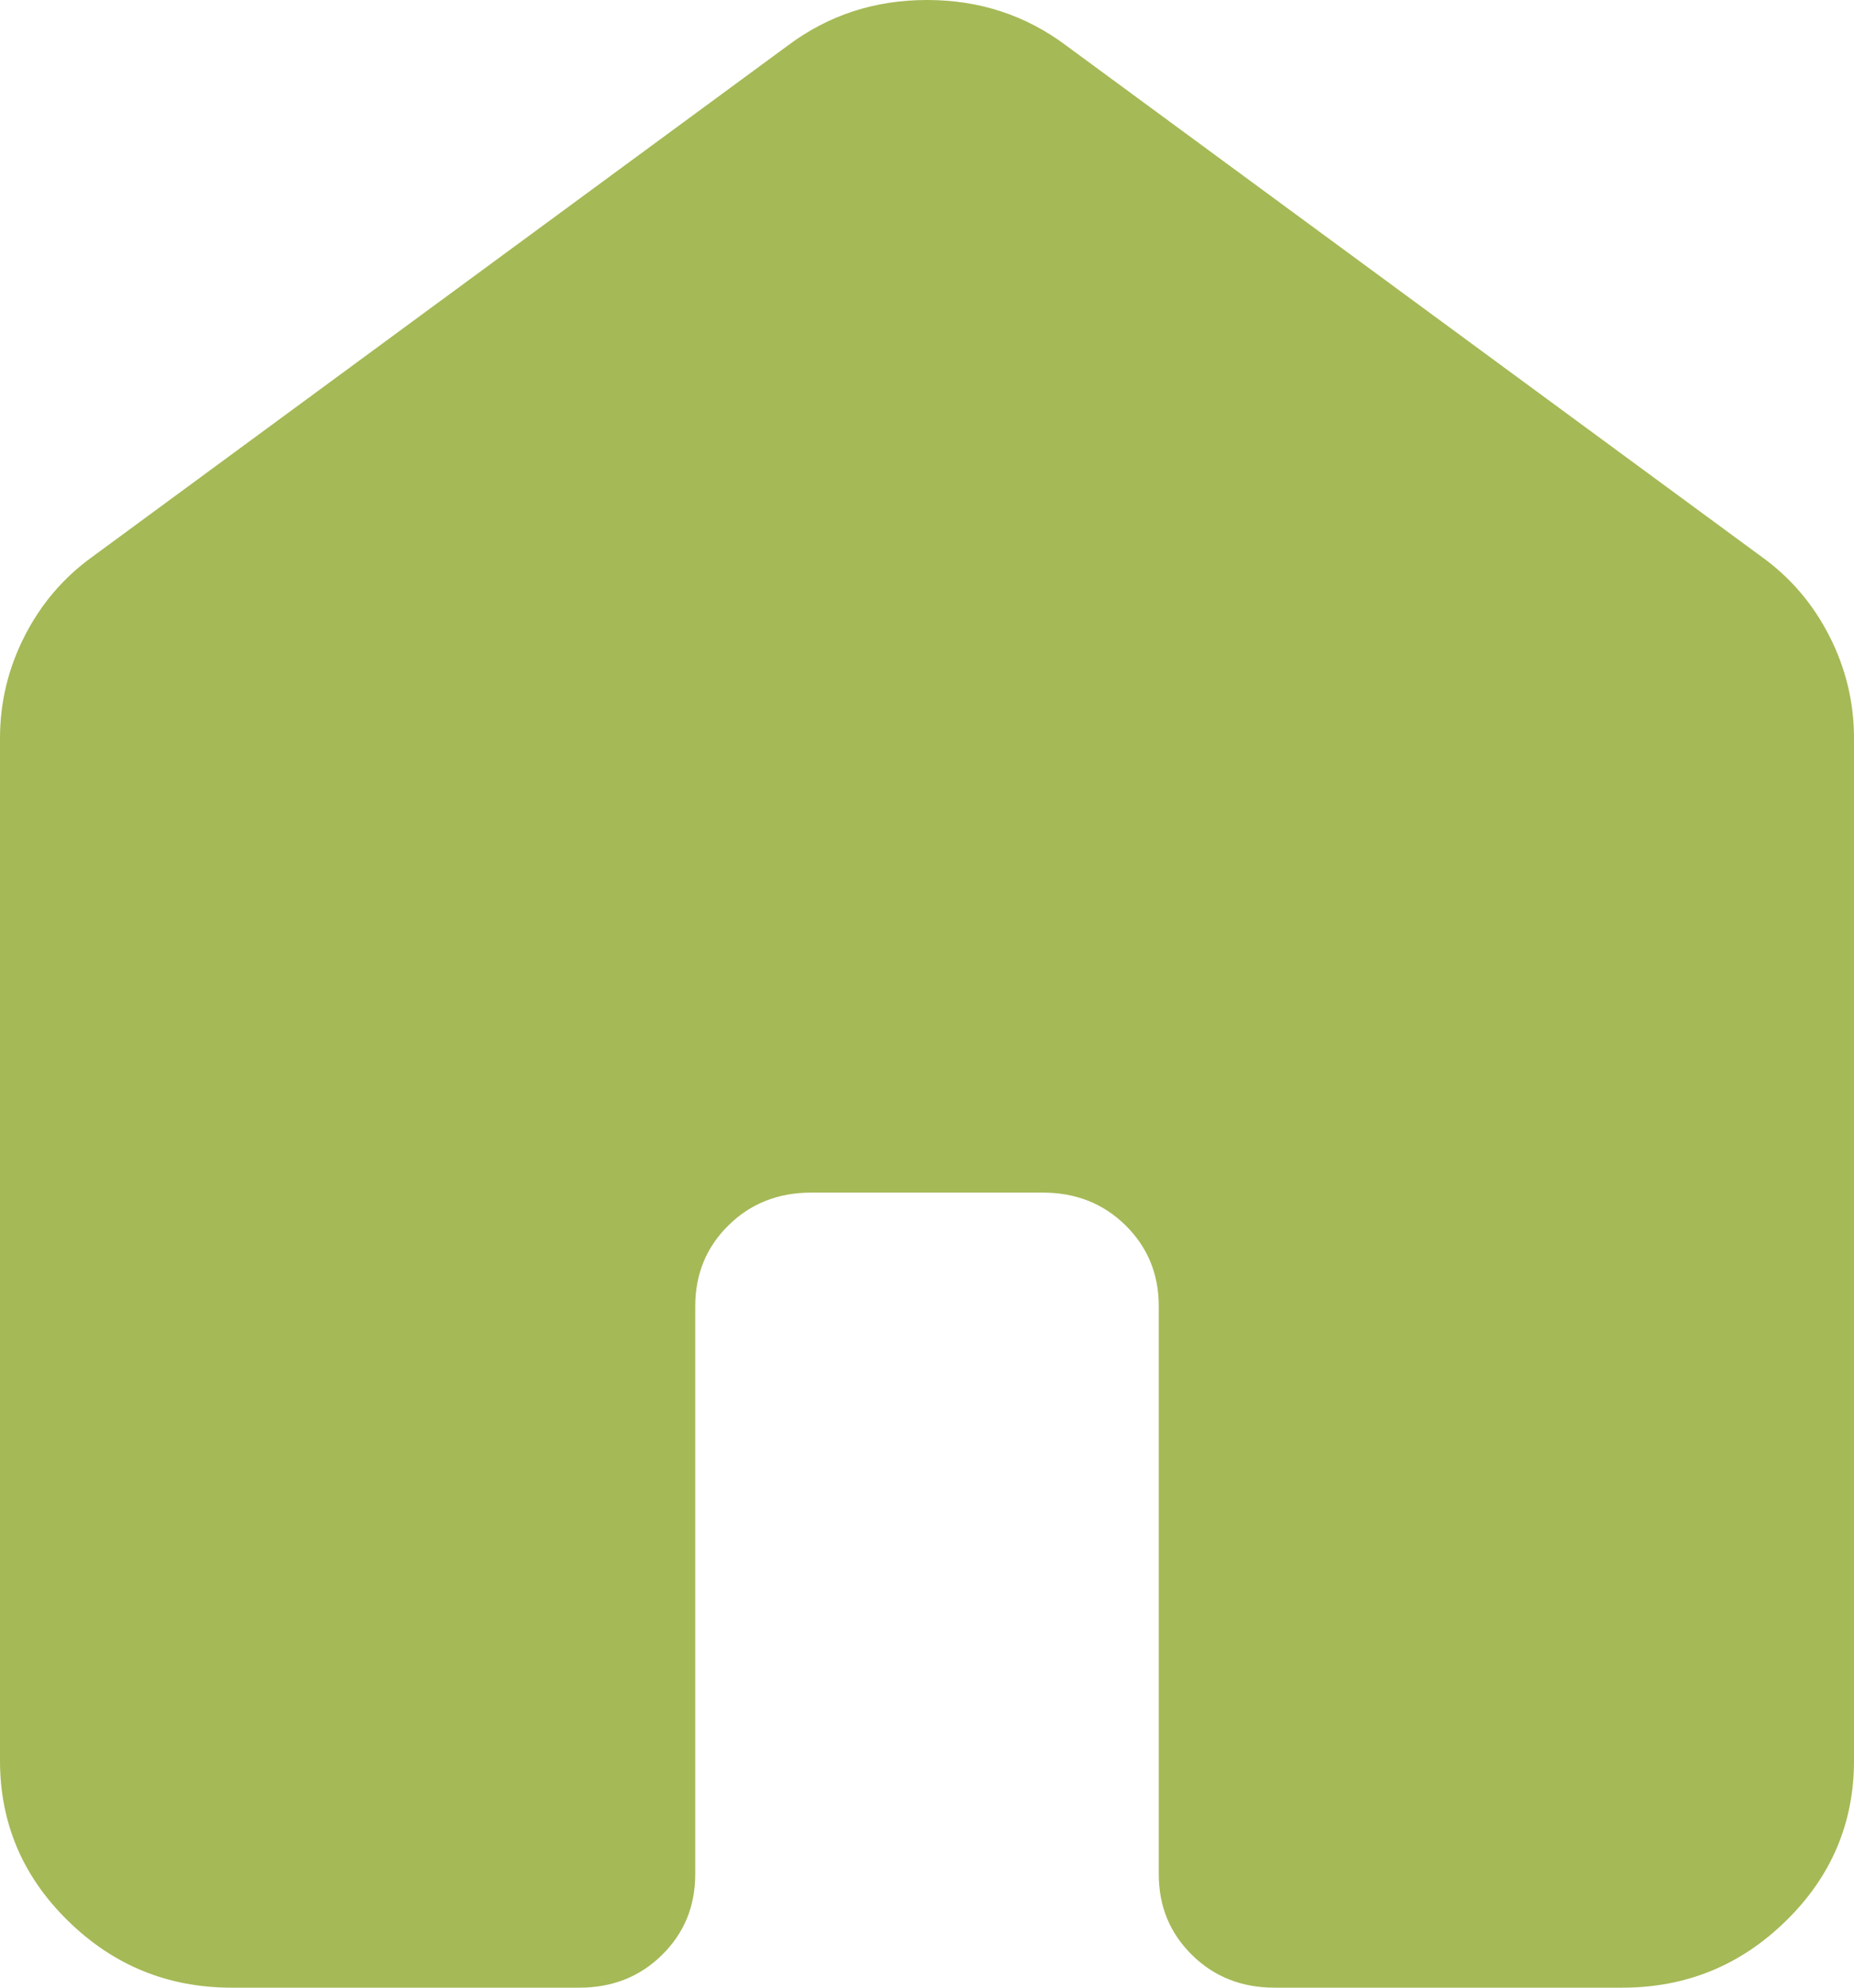 <?xml version="1.0" encoding="UTF-8"?>
<svg width="14px" height="15px" viewBox="0 0 14 15" version="1.1" xmlns="http://www.w3.org/2000/svg" xmlns:xlink="http://www.w3.org/1999/xlink">
    <title>0E1B6509-A03D-4949-BE56-64F2FB715993</title>
    <g id="DISSENY-ACIS" stroke="none" stroke-width="1" fill="none" fill-rule="evenodd">
        <g id="ACIS-grid-de-proyectos" transform="translate(-46, -539)" fill="#A5B956" fill-rule="nonzero">
            <g id="Group" transform="translate(46, 539)">
                <path d="M0,13.286 L0,5.571 C0,5.3 0.062,5.043 0.186,4.8 C0.31,4.557 0.481,4.357 0.7,4.2 L5.95,0.343 C6.256,0.114 6.606,0 7,0 C7.394,0 7.744,0.114 8.05,0.343 L13.3,4.2 C13.519,4.357 13.69,4.557 13.814,4.8 C13.938,5.043 14,5.3 14,5.571 L14,13.286 C14,13.757 13.829,14.161 13.486,14.496 C13.143,14.832 12.731,15 12.25,15 L9.625,15 C9.377,15 9.169,14.918 9.002,14.754 C8.834,14.589 8.75,14.386 8.75,14.143 L8.75,9.857 C8.75,9.614 8.666,9.411 8.498,9.246 C8.331,9.082 8.123,9 7.875,9 L6.125,9 C5.877,9 5.669,9.082 5.502,9.246 C5.334,9.411 5.25,9.614 5.25,9.857 L5.25,14.143 C5.25,14.386 5.166,14.589 4.998,14.754 C4.831,14.918 4.623,15 4.375,15 L1.75,15 C1.269,15 0.857,14.832 0.514,14.496 C0.171,14.161 0,13.757 0,13.286 Z" id="Path"></path>
            </g>
        </g>
    </g>
</svg>